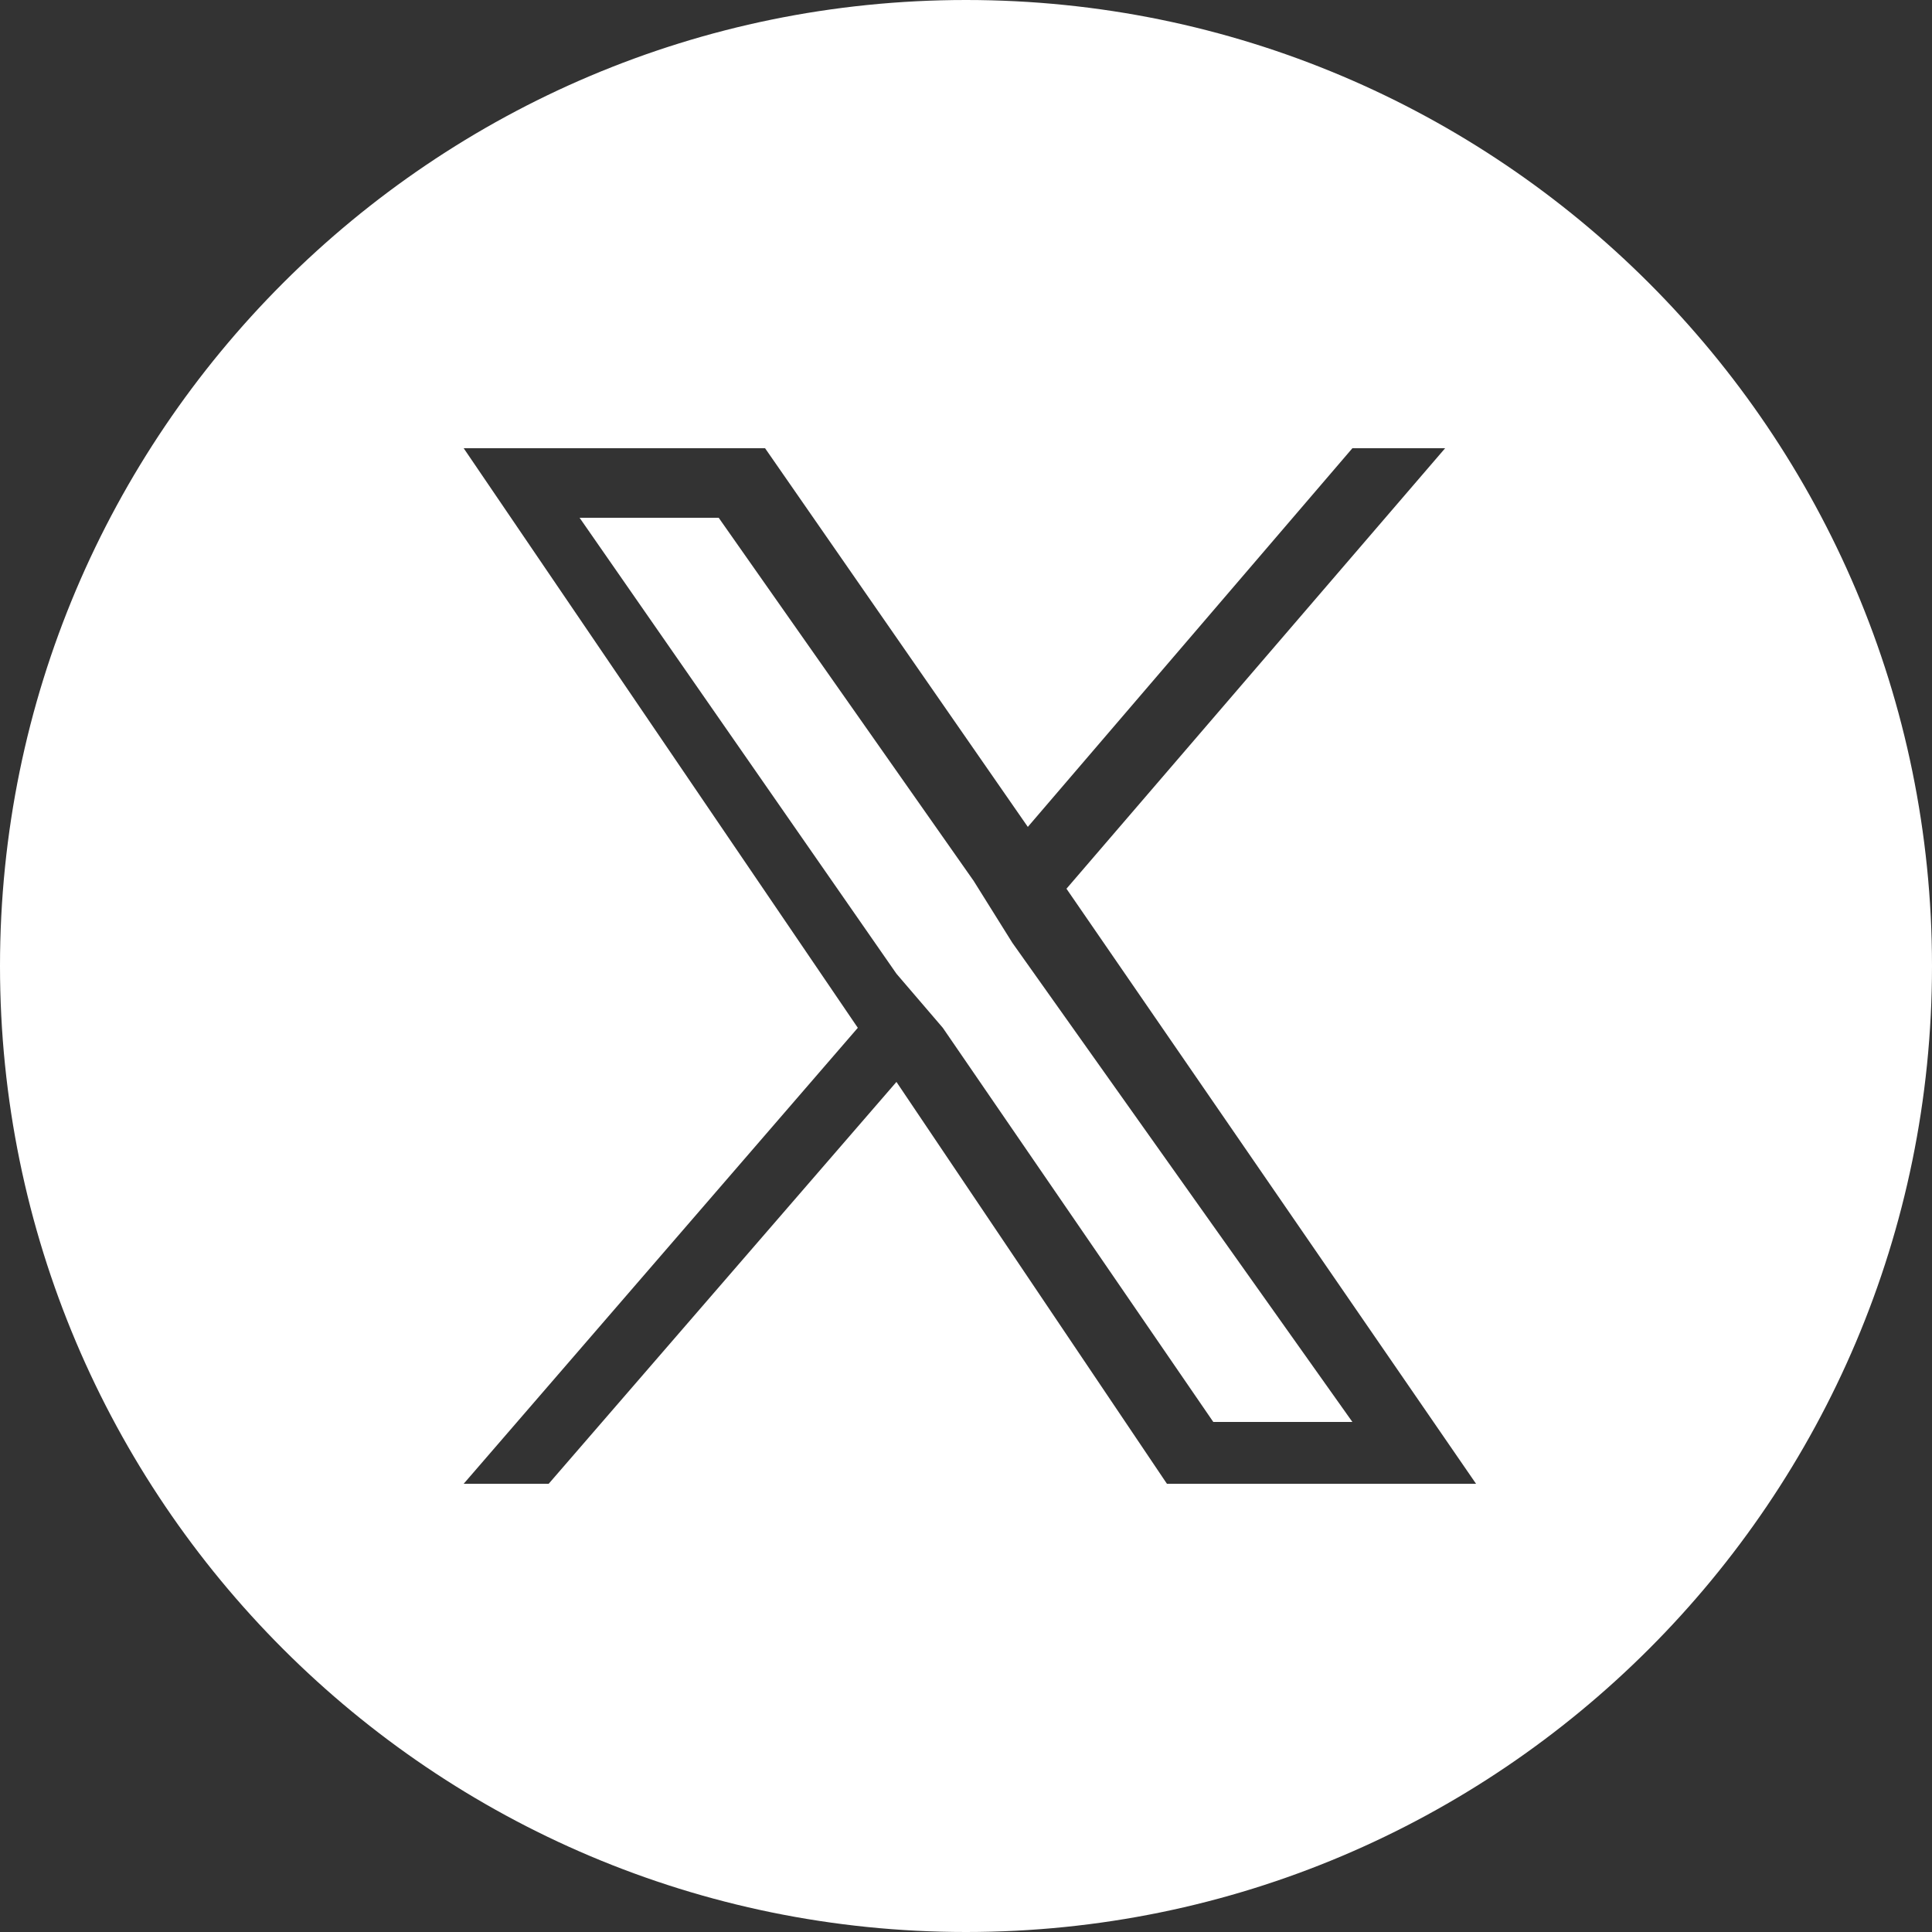<?xml version="1.0" encoding="utf-8"?>
<!-- Generator: Adobe Illustrator 27.9.0, SVG Export Plug-In . SVG Version: 6.00 Build 0)  -->
<svg version="1.1" id="レイヤー_1" xmlns="http://www.w3.org/2000/svg" xmlns:xlink="http://www.w3.org/1999/xlink" x="0px"
	 y="0px" viewBox="0 0 25 25" style="enable-background:new 0 0 25 25;" xml:space="preserve">
<rect x="0" y="0" width="25" height="25" fill="#333333" stroke="none"/>
<style type="text/css">
	.st0{fill:#FFFFFF;}
</style>
<g>
	<path class="st0" d="M12.5,0C5.6,0,0,5.6,0,12.5S5.6,25,12.5,25C19.4,25,25,19.4,25,12.5S19.4,0,12.5,0z M15.1,19.2L11.6,14
		l-4.5,5.2H6l5.1-5.9L6,5.8h3.9l3.4,4.9l4.2-4.9h1.2l-4.9,5.7h0l5.3,7.7H15.1z"/>
	<polygon class="st0" points="12.6,11.4 9.3,6.7 7.5,6.7 11.6,12.6 12.2,13.3 12.2,13.3 15.7,18.4 17.5,18.4 13.1,12.2 	"/>
</g>
</svg>
